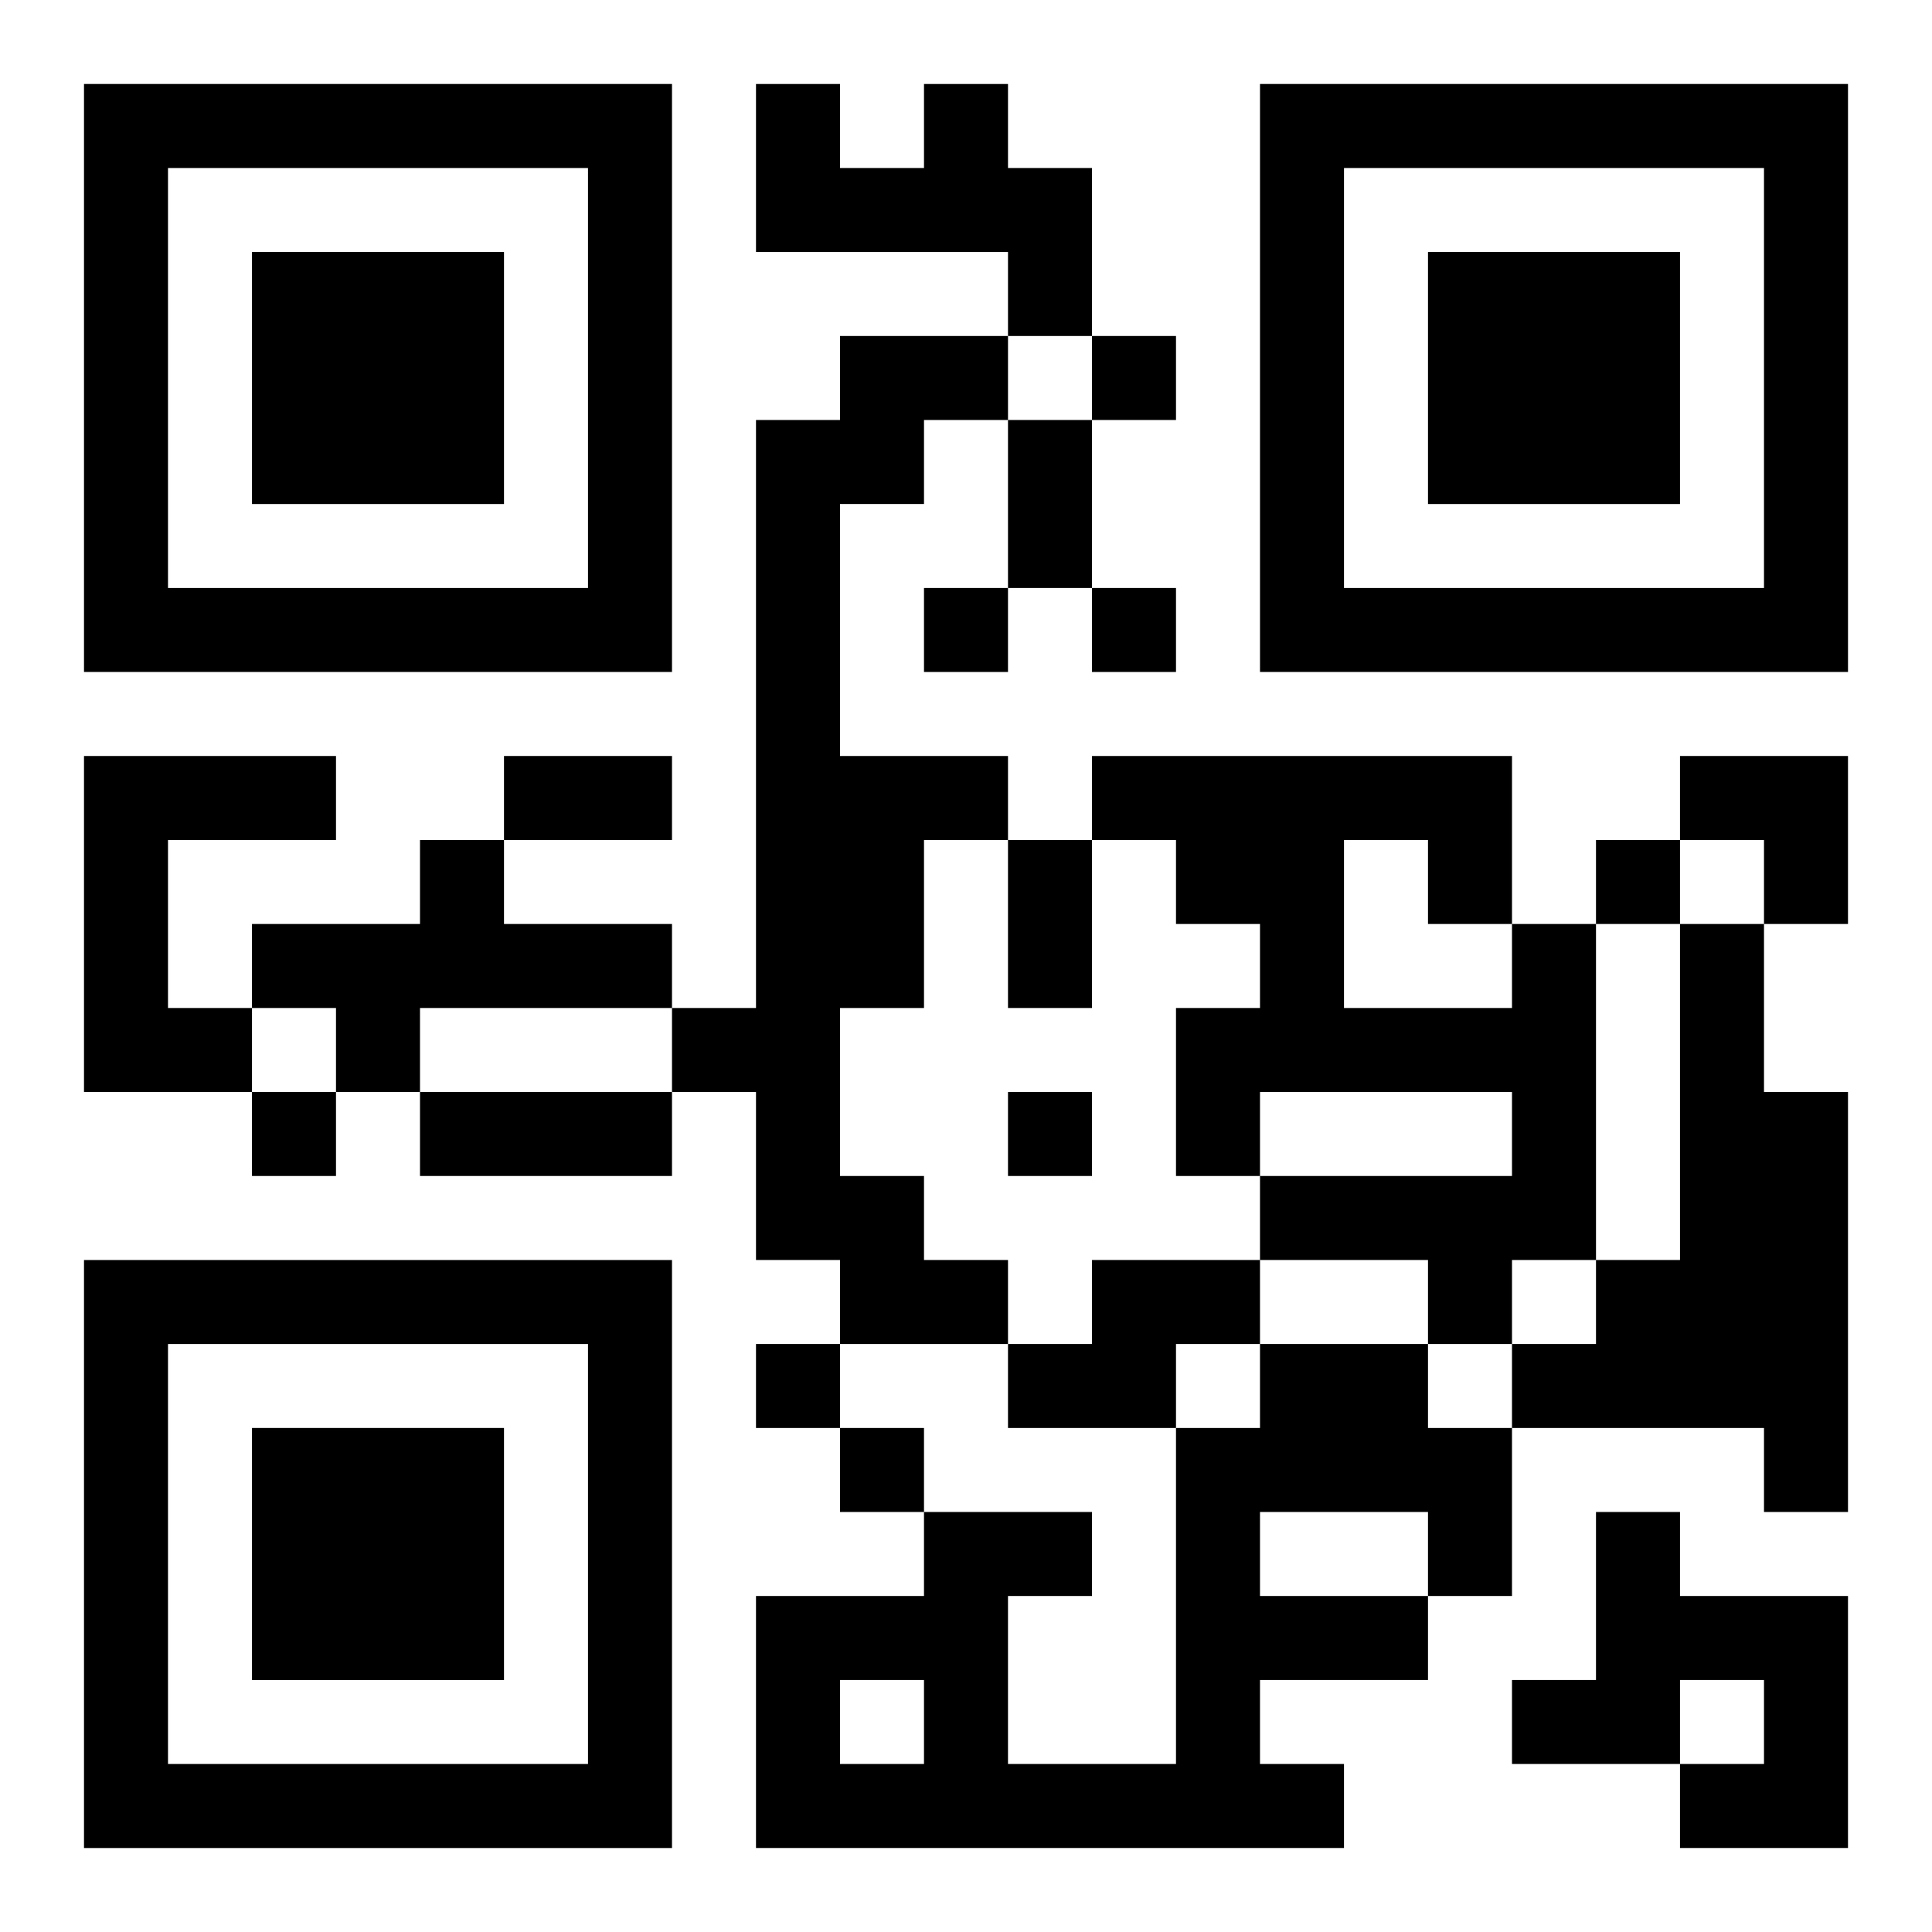 <?xml version="1.0" encoding="UTF-8"?>
<svg width="250" height="250" baseProfile="full" version="1.1" viewBox="-1 -1 23 23" xmlns="http://www.w3.org/2000/svg" xmlns:xlink="http://www.w3.org/1999/xlink"><symbol id="a"><path d="m0 7v7h7v-7h-7zm1 1h5v5h-5v-5zm1 1v3h3v-3h-3z"/></symbol><use y="-7" xlink:href="#a"/><use y="7" xlink:href="#a"/><use x="14" y="-7" xlink:href="#a"/><path d="m10 0h1v1h1v2h-1v-1h-3v-2h1v1h1v-1m-1 3h2v1h-1v1h-1v3h2v1h-1v2h-1v2h1v1h1v1h-2v-1h-1v-2h-1v-1h1v-7h1v-1m-9 5h3v1h-2v2h1v1h-2v-4m4 1h1v1h2v1h-3v1h-1v-1h-1v-1h2v-1m13 1h1v4h-1v1h-1v-1h-2v-1h3v-1h-3v1h-1v-2h1v-1h-1v-1h-1v-1h5v2m-2-1v2h2v-1h-1v-1h-1m4 1h1v2h1v5h-1v-1h-3v-1h1v-1h1v-4m-7 4h2v1h-1v1h-2v-1h1v-1m2 1h2v1h1v2h-1v1h-2v1h1v1h-7v-3h2v-1h2v1h-1v2h2v-4h1v-1m0 2v1h2v-1h-2m-5 2v1h1v-1h-1m9-2h1v1h2v3h-2v-1h1v-1h-1v1h-2v-1h1v-2m-6-14v1h1v-1h-1m-2 3v1h1v-1h-1m2 0v1h1v-1h-1m6 3v1h1v-1h-1m-16 3v1h1v-1h-1m9 0v1h1v-1h-1m-3 3v1h1v-1h-1m1 1v1h1v-1h-1m2-12h1v2h-1v-2m-6 4h2v1h-2v-1m6 1h1v2h-1v-2m-7 3h3v1h-3v-1m15-4h2v2h-1v-1h-1z"/></svg>
